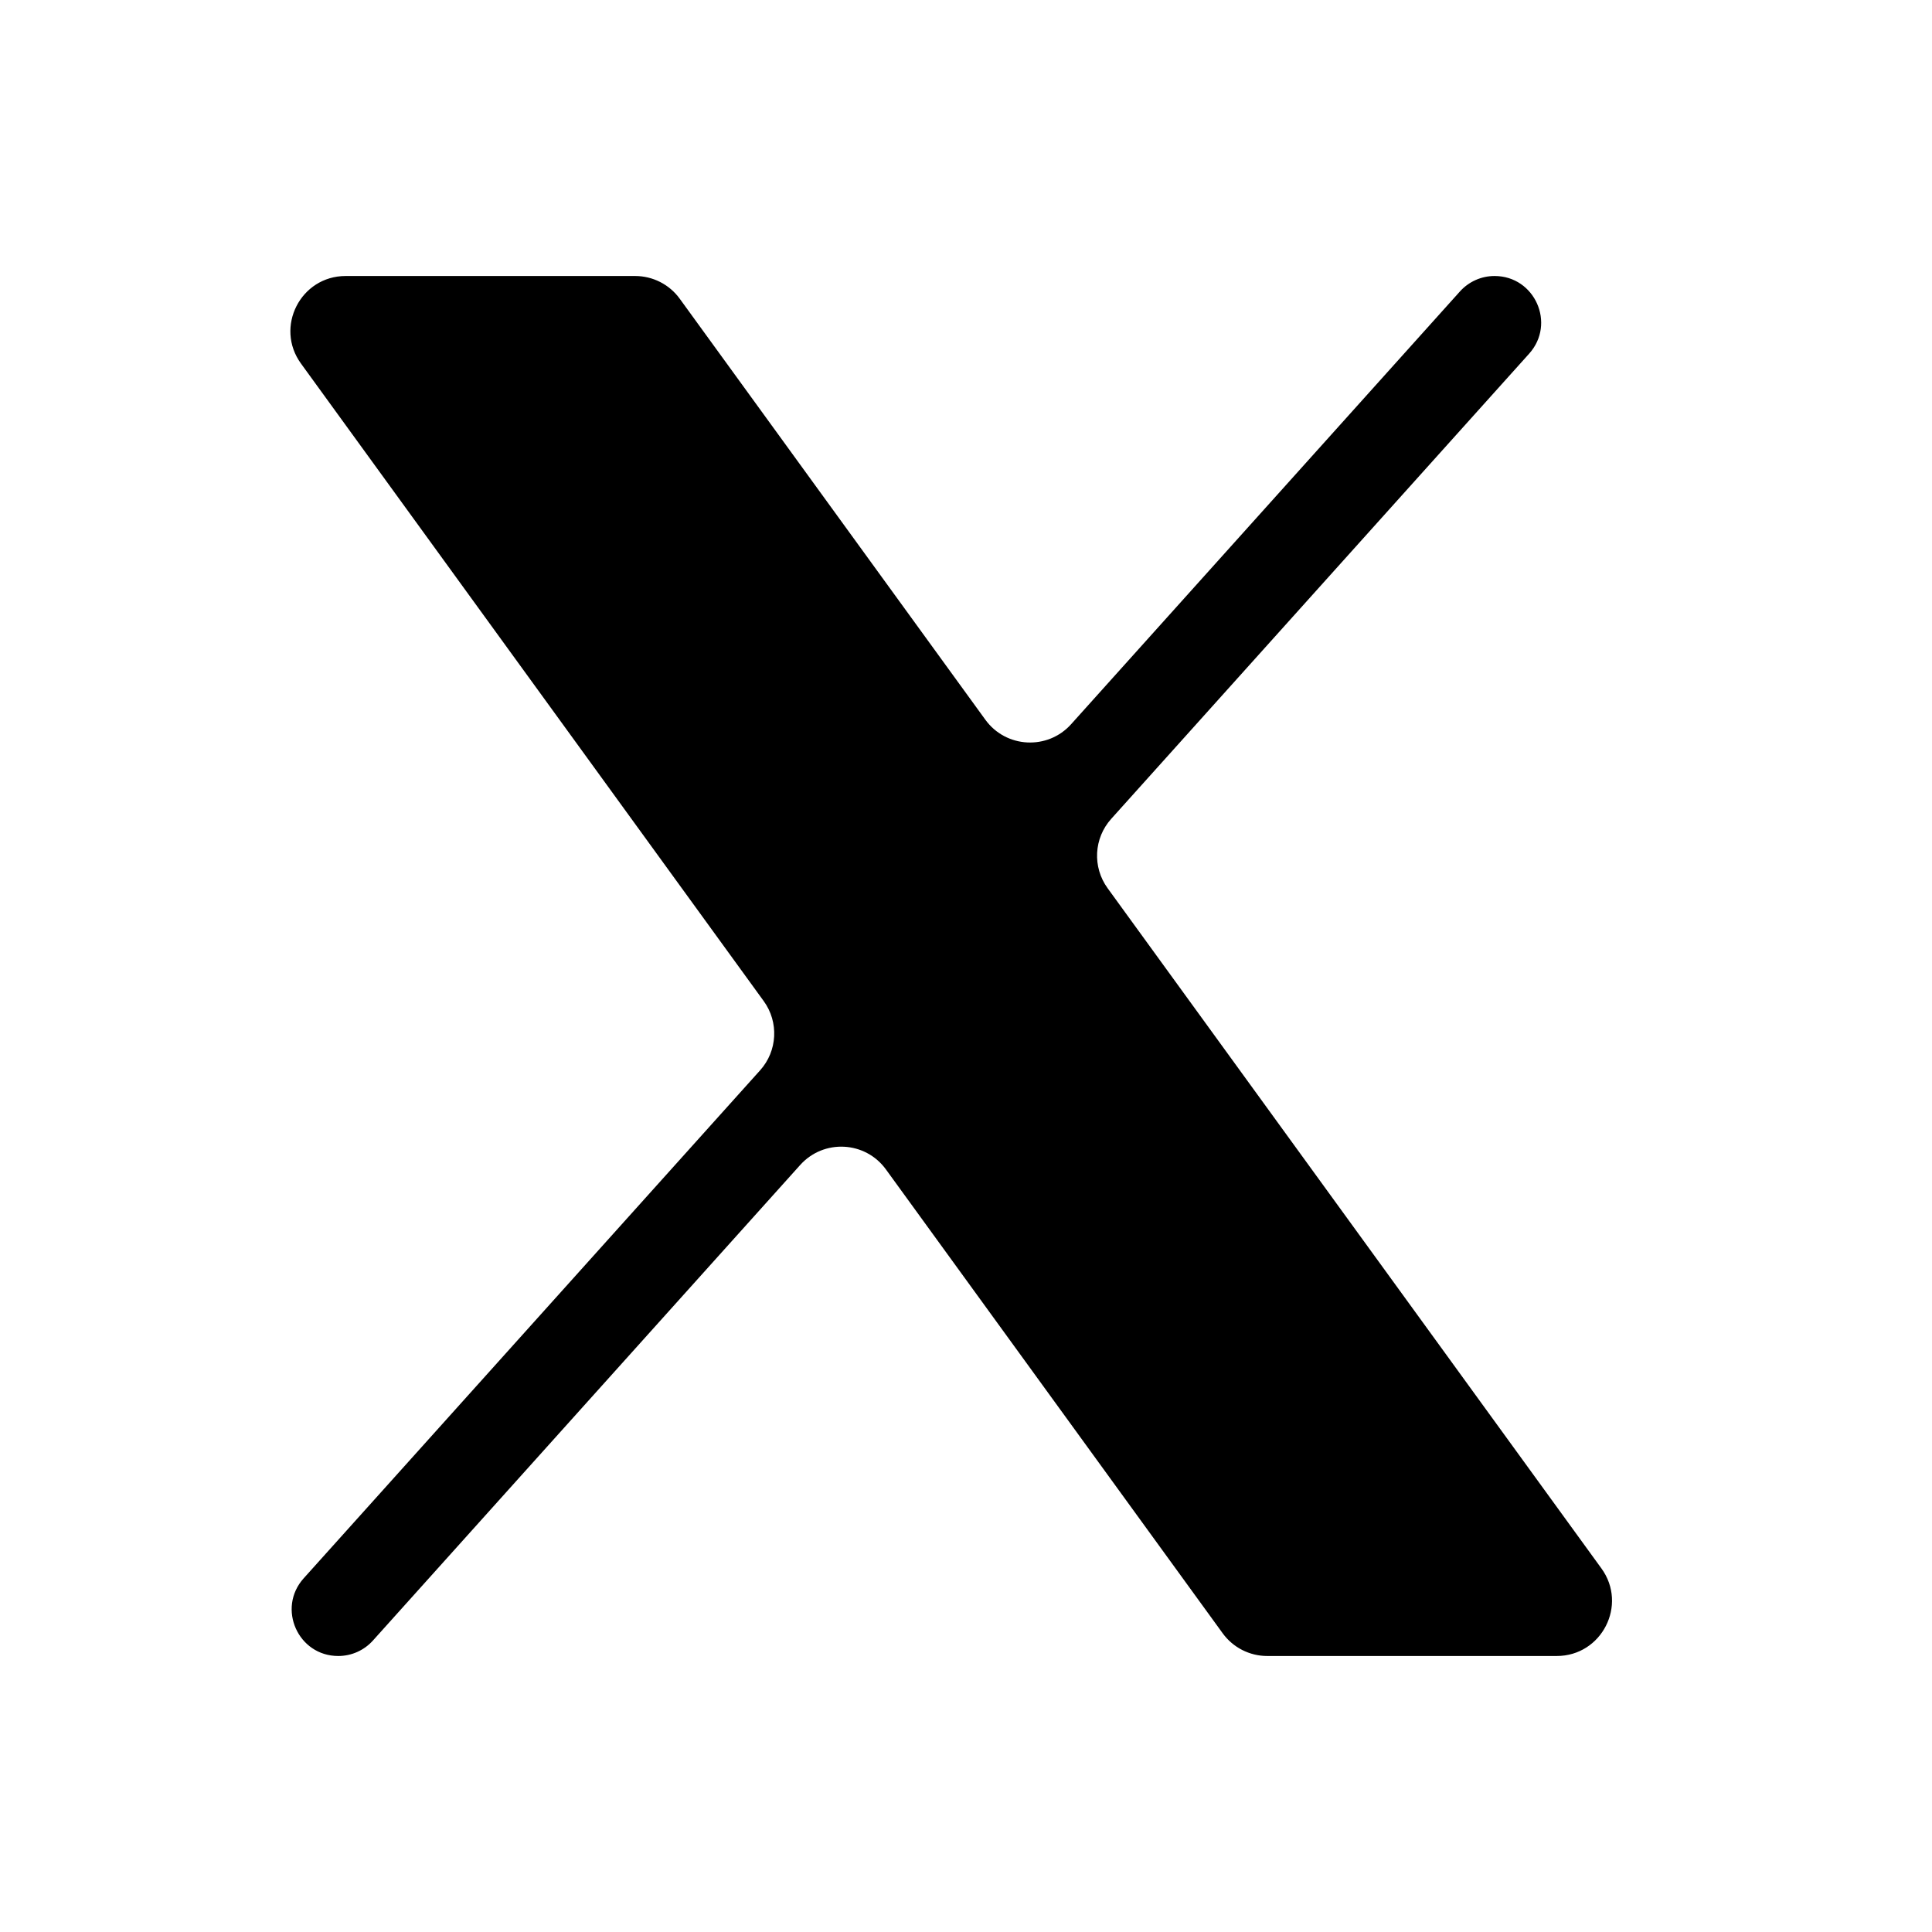 <svg width="35" height="35" viewBox="0 0 35 35" fill="none" xmlns="http://www.w3.org/2000/svg">
<path d="M6.262 5C5.445 5 4.973 5.926 5.453 6.587L13.835 18.135C14.112 18.516 14.085 19.04 13.77 19.39L5.501 28.593C5.014 29.136 5.399 30 6.128 30C6.368 30 6.596 29.898 6.756 29.72L14.496 21.105C14.922 20.631 15.676 20.67 16.05 21.186L22.149 29.587C22.337 29.847 22.638 30 22.958 30H28.201C29.018 30 29.491 29.074 29.011 28.413L20.065 16.09C19.788 15.708 19.815 15.185 20.131 14.834L27.702 6.407C28.19 5.864 27.805 5 27.075 5C26.836 5 26.608 5.102 26.448 5.28L19.404 13.12C18.979 13.593 18.225 13.554 17.851 13.039L12.315 5.413C12.127 5.153 11.826 5 11.505 5H6.262ZM21.012 18.114C20.983 18.067 20.951 18.021 20.914 17.979L11.178 6.72L24.742 25.404C24.957 25.701 25.415 25.425 25.252 25.096L21.012 18.114Z" fill="black"/>
</svg>
